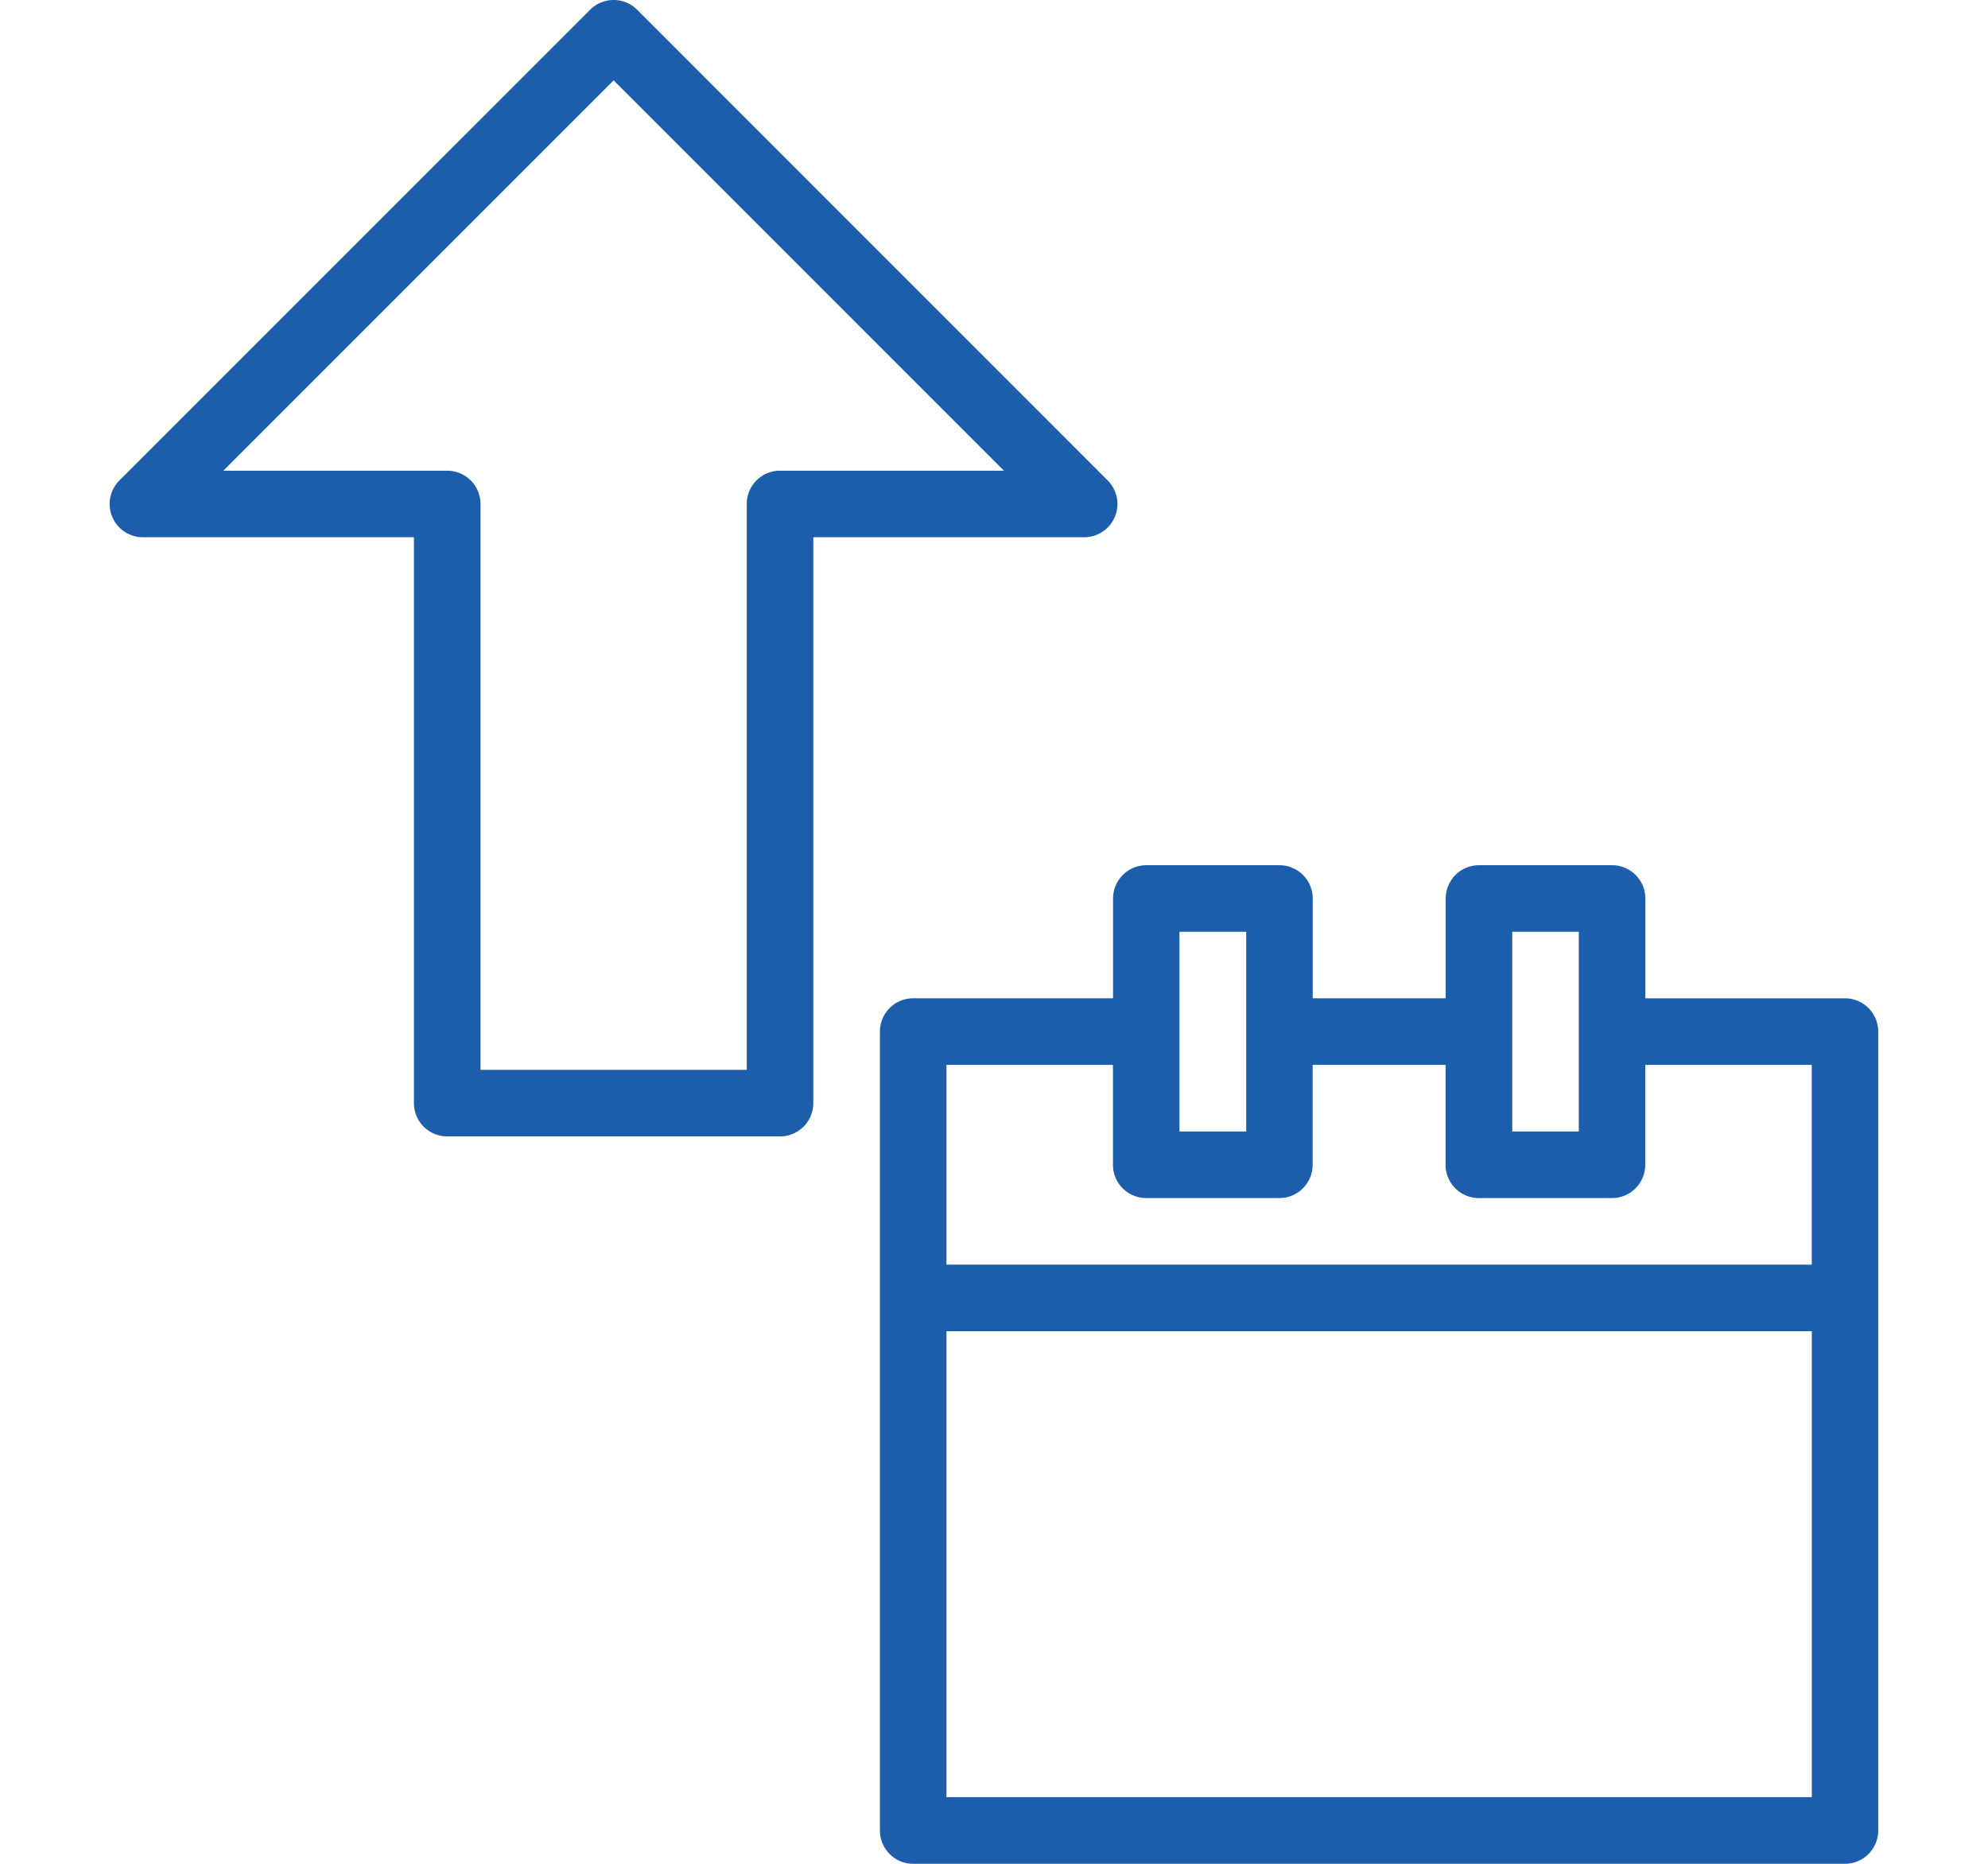 <svg xmlns="http://www.w3.org/2000/svg" xmlns:xlink="http://www.w3.org/1999/xlink" width="80" height="75" viewBox="0 0 80 75">
  <defs>
    <clipPath id="clip-Up-to-date">
      <rect width="80" height="75"/>
    </clipPath>
  </defs>
  <g id="Up-to-date" clip-path="url(#clip-Up-to-date)">
    <g id="noun_Upload_Calendar_3078689" data-name="noun_Upload Calendar_3078689" transform="translate(22.5 10.942)">
      <g id="Group_2" data-name="Group 2" transform="translate(-19.524 -292.067)">
        <path id="Path_3" data-name="Path 3" d="M21.7,281.125a1.339,1.339,0,0,0-.929.392L1.829,300.458a1.339,1.339,0,0,0,.947,2.286H13.681v22.771a1.339,1.339,0,0,0,1.339,1.339H28.413a1.339,1.339,0,0,0,1.339-1.34v-22.77h10.9a1.339,1.339,0,0,0,.947-2.286L22.664,281.517a1.339,1.339,0,0,0-.965-.392Zm.018,3.233,15.705,15.708H28.413a1.339,1.339,0,0,0-1.339,1.34v22.77H16.36V301.406a1.339,1.339,0,0,0-1.339-1.339H6.009Z" transform="translate(0 0)" fill="#1c5eac"/>
        <path id="Path_4" data-name="Path 4" d="M18.279,288a1.34,1.34,0,0,0-1.337,1.344v4.01H8.9A1.34,1.34,0,0,0,7.56,294.7v32.145A1.34,1.34,0,0,0,8.9,328.183H46.4a1.34,1.34,0,0,0,1.334-1.334V294.7a1.34,1.34,0,0,0-1.334-1.345H38.363v-4.01A1.339,1.339,0,0,0,37.029,288H31.672a1.339,1.339,0,0,0-1.344,1.344v4.01H24.978v-4.01A1.34,1.34,0,0,0,23.642,288Zm1.334,2.679H22.3v8.036H19.613Zm13.393,0h2.679v8.036H33.006Zm-22.768,5.355h6.7v4.026a1.34,1.34,0,0,0,1.337,1.334h5.362a1.34,1.34,0,0,0,1.337-1.334v-4.026h5.349v4.026a1.339,1.339,0,0,0,1.344,1.334h5.357a1.339,1.339,0,0,0,1.334-1.334v-4.026h6.7v8.039H10.238Zm0,10.718H45.06V325.5H10.238Z" transform="translate(24.873 27.942)" fill="#1c5eac"/>
      </g>
    </g>
  </g>
</svg>
